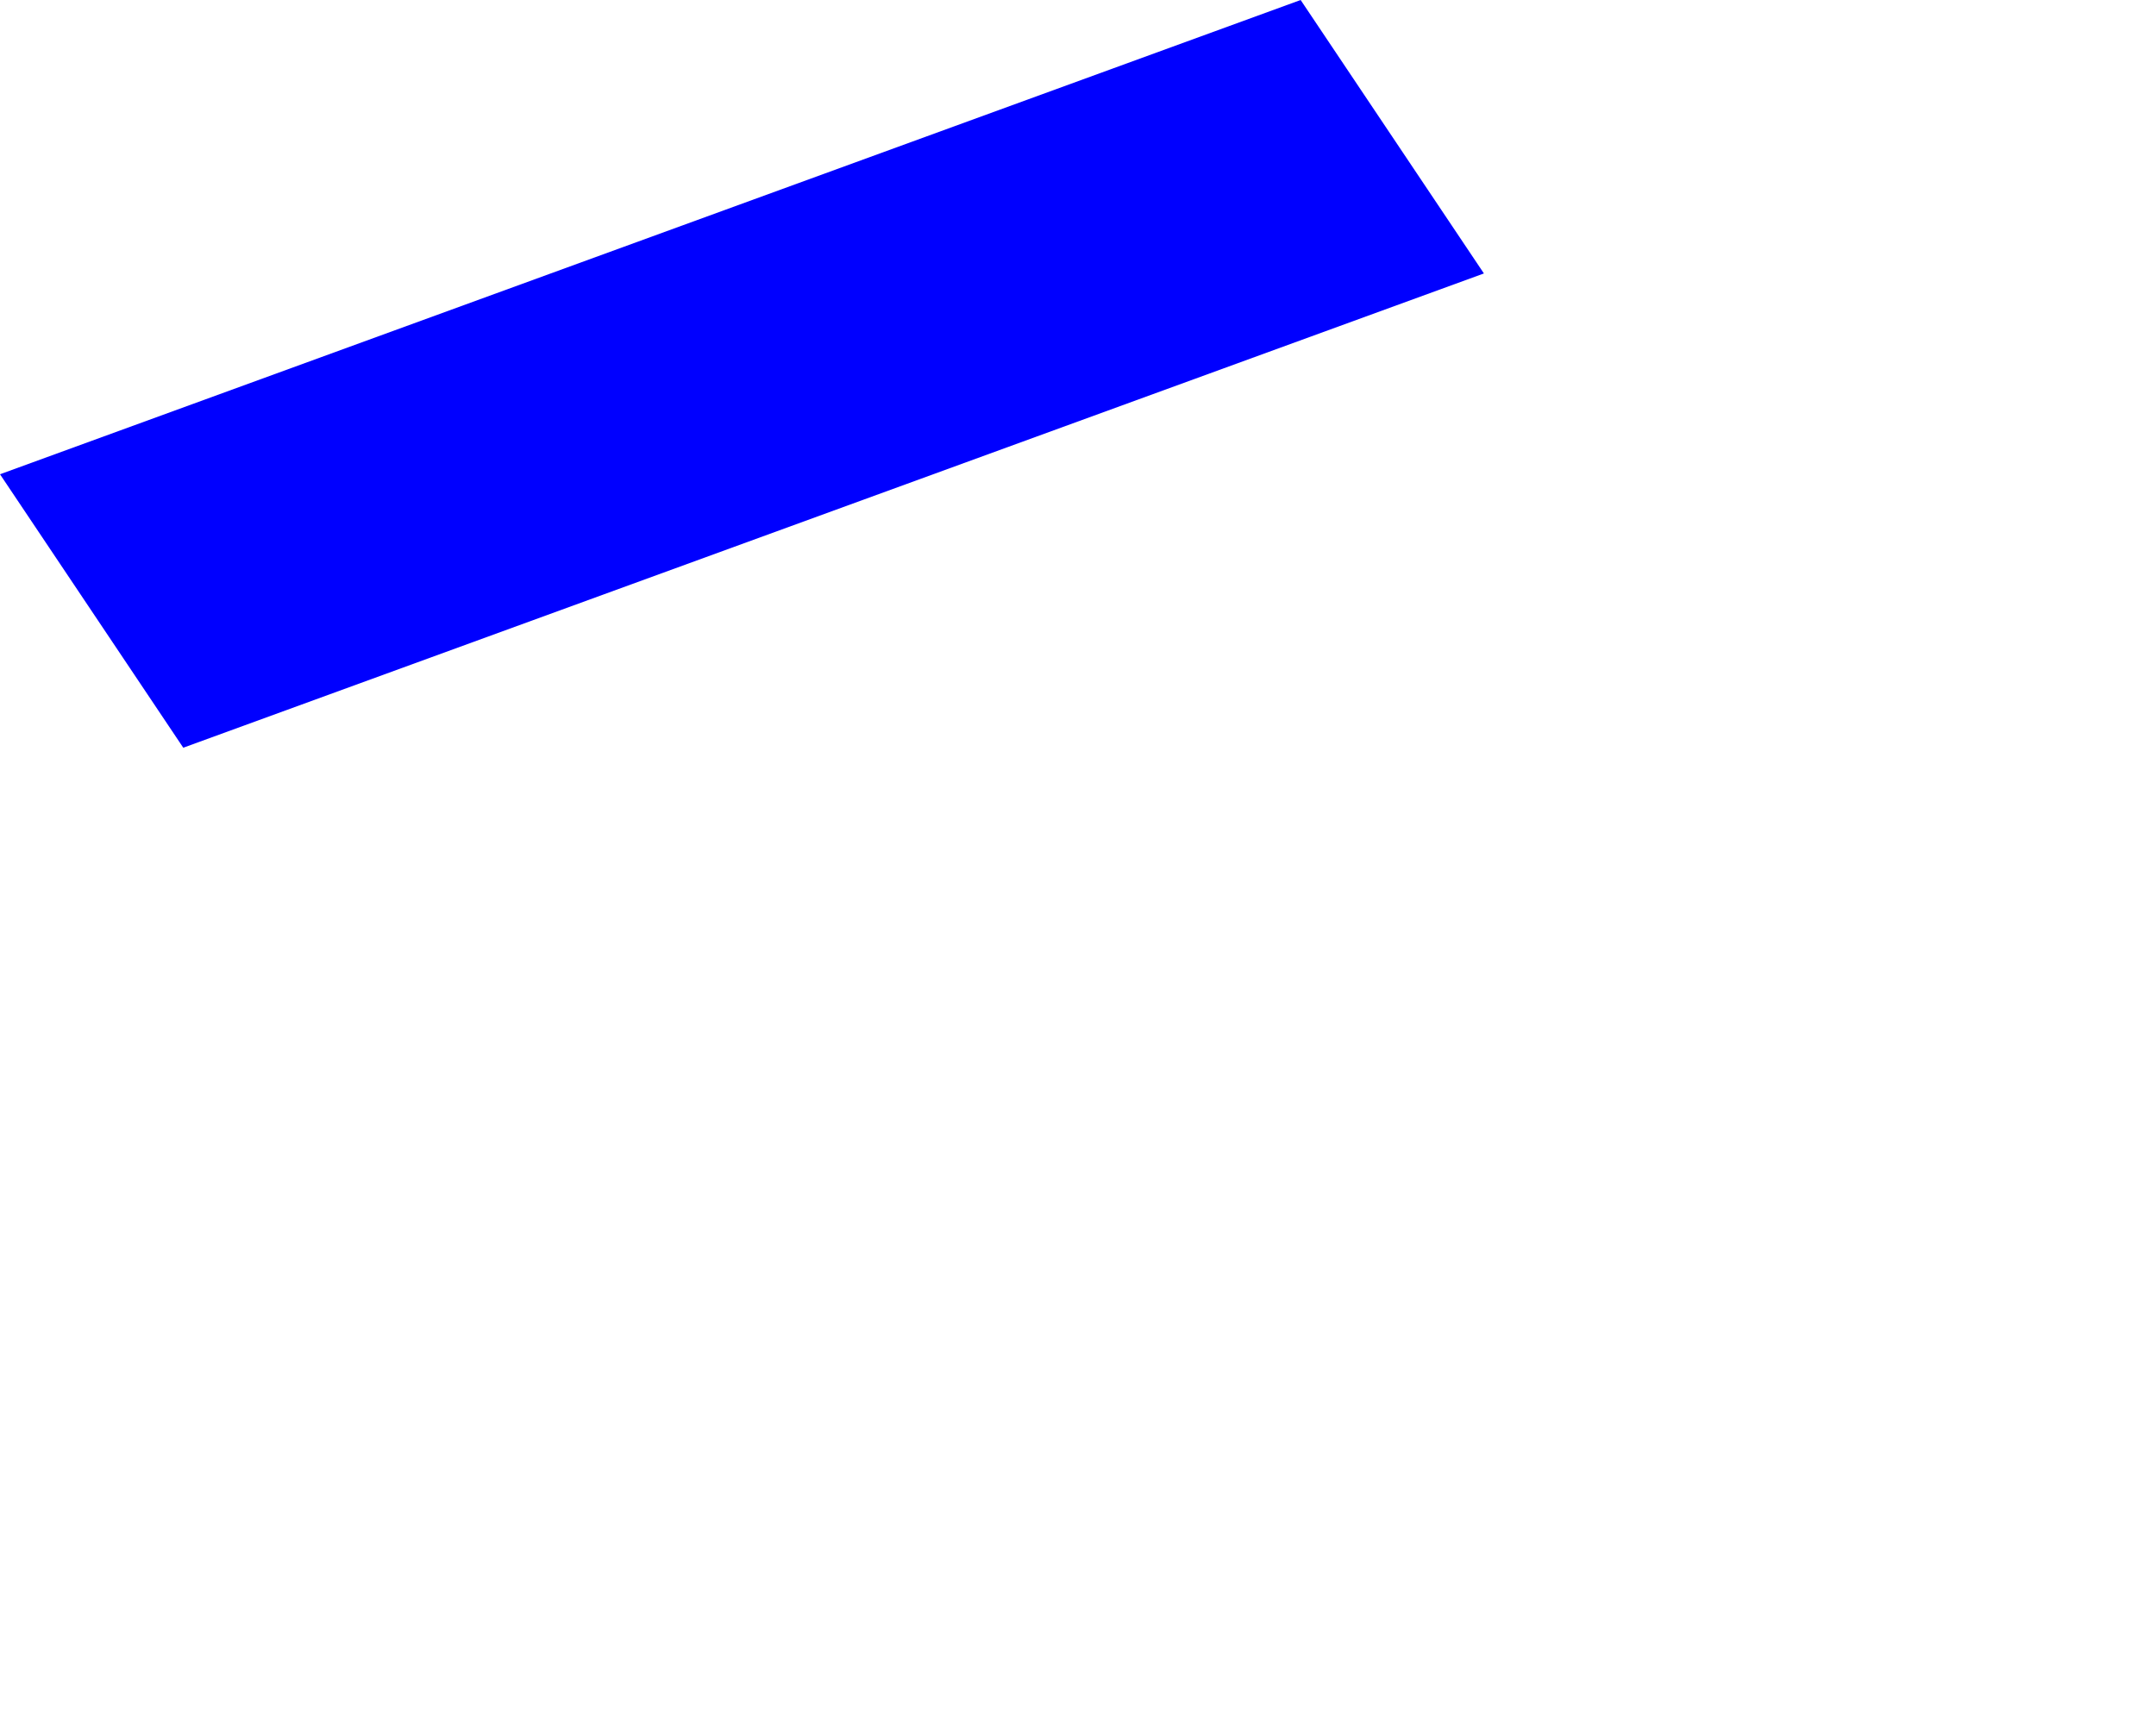 <?xml version="1.0" encoding="UTF-8" standalone="no"?>
<svg xmlns:xlink="http://www.w3.org/1999/xlink" height="786.65px" width="988.2px" xmlns="http://www.w3.org/2000/svg">
  <g transform="matrix(1.0, 0.0, 0.0, 1.0, 136.45, 97.4)">
    <path d="M-136.45 120.0 L-52.45 245.35 543.7 27.95 459.7 -97.4 -136.45 120.0" fill="#0000ff" fill-rule="evenodd" stroke="none">
      <animate attributeName="fill" dur="2s" repeatCount="indefinite" values="#0000ff;#0000ff"/>
      <animate attributeName="fill-opacity" dur="2s" repeatCount="indefinite" values="1.0;1.0"/>
      <animate attributeName="d" dur="2s" repeatCount="indefinite" values="M-136.45 120.0 L-52.45 245.35 543.7 27.95 459.7 -97.4 -136.45 120.0;M171.6 574.25 L255.6 689.25 851.75 398.15 767.75 283.2 171.6 574.25"/>
    </path>
    <path d="M-136.45 120.0 L459.7 -97.4 543.7 27.95 -52.45 245.35 -136.45 120.0" fill="none" stroke="#000000" stroke-linecap="round" stroke-linejoin="round" stroke-opacity="0.0" stroke-width="1.0">
      <animate attributeName="stroke" dur="2s" repeatCount="indefinite" values="#000000;#000001"/>
      <animate attributeName="stroke-width" dur="2s" repeatCount="indefinite" values="0.0;0.0"/>
      <animate attributeName="fill-opacity" dur="2s" repeatCount="indefinite" values="0.0;0.0"/>
      <animate attributeName="d" dur="2s" repeatCount="indefinite" values="M-136.45 120.0 L459.7 -97.4 543.7 27.95 -52.45 245.35 -136.45 120.0;M171.6 574.25 L767.75 283.2 851.75 398.15 255.6 689.25 171.6 574.25"/>
    </path>
  </g>
</svg>

